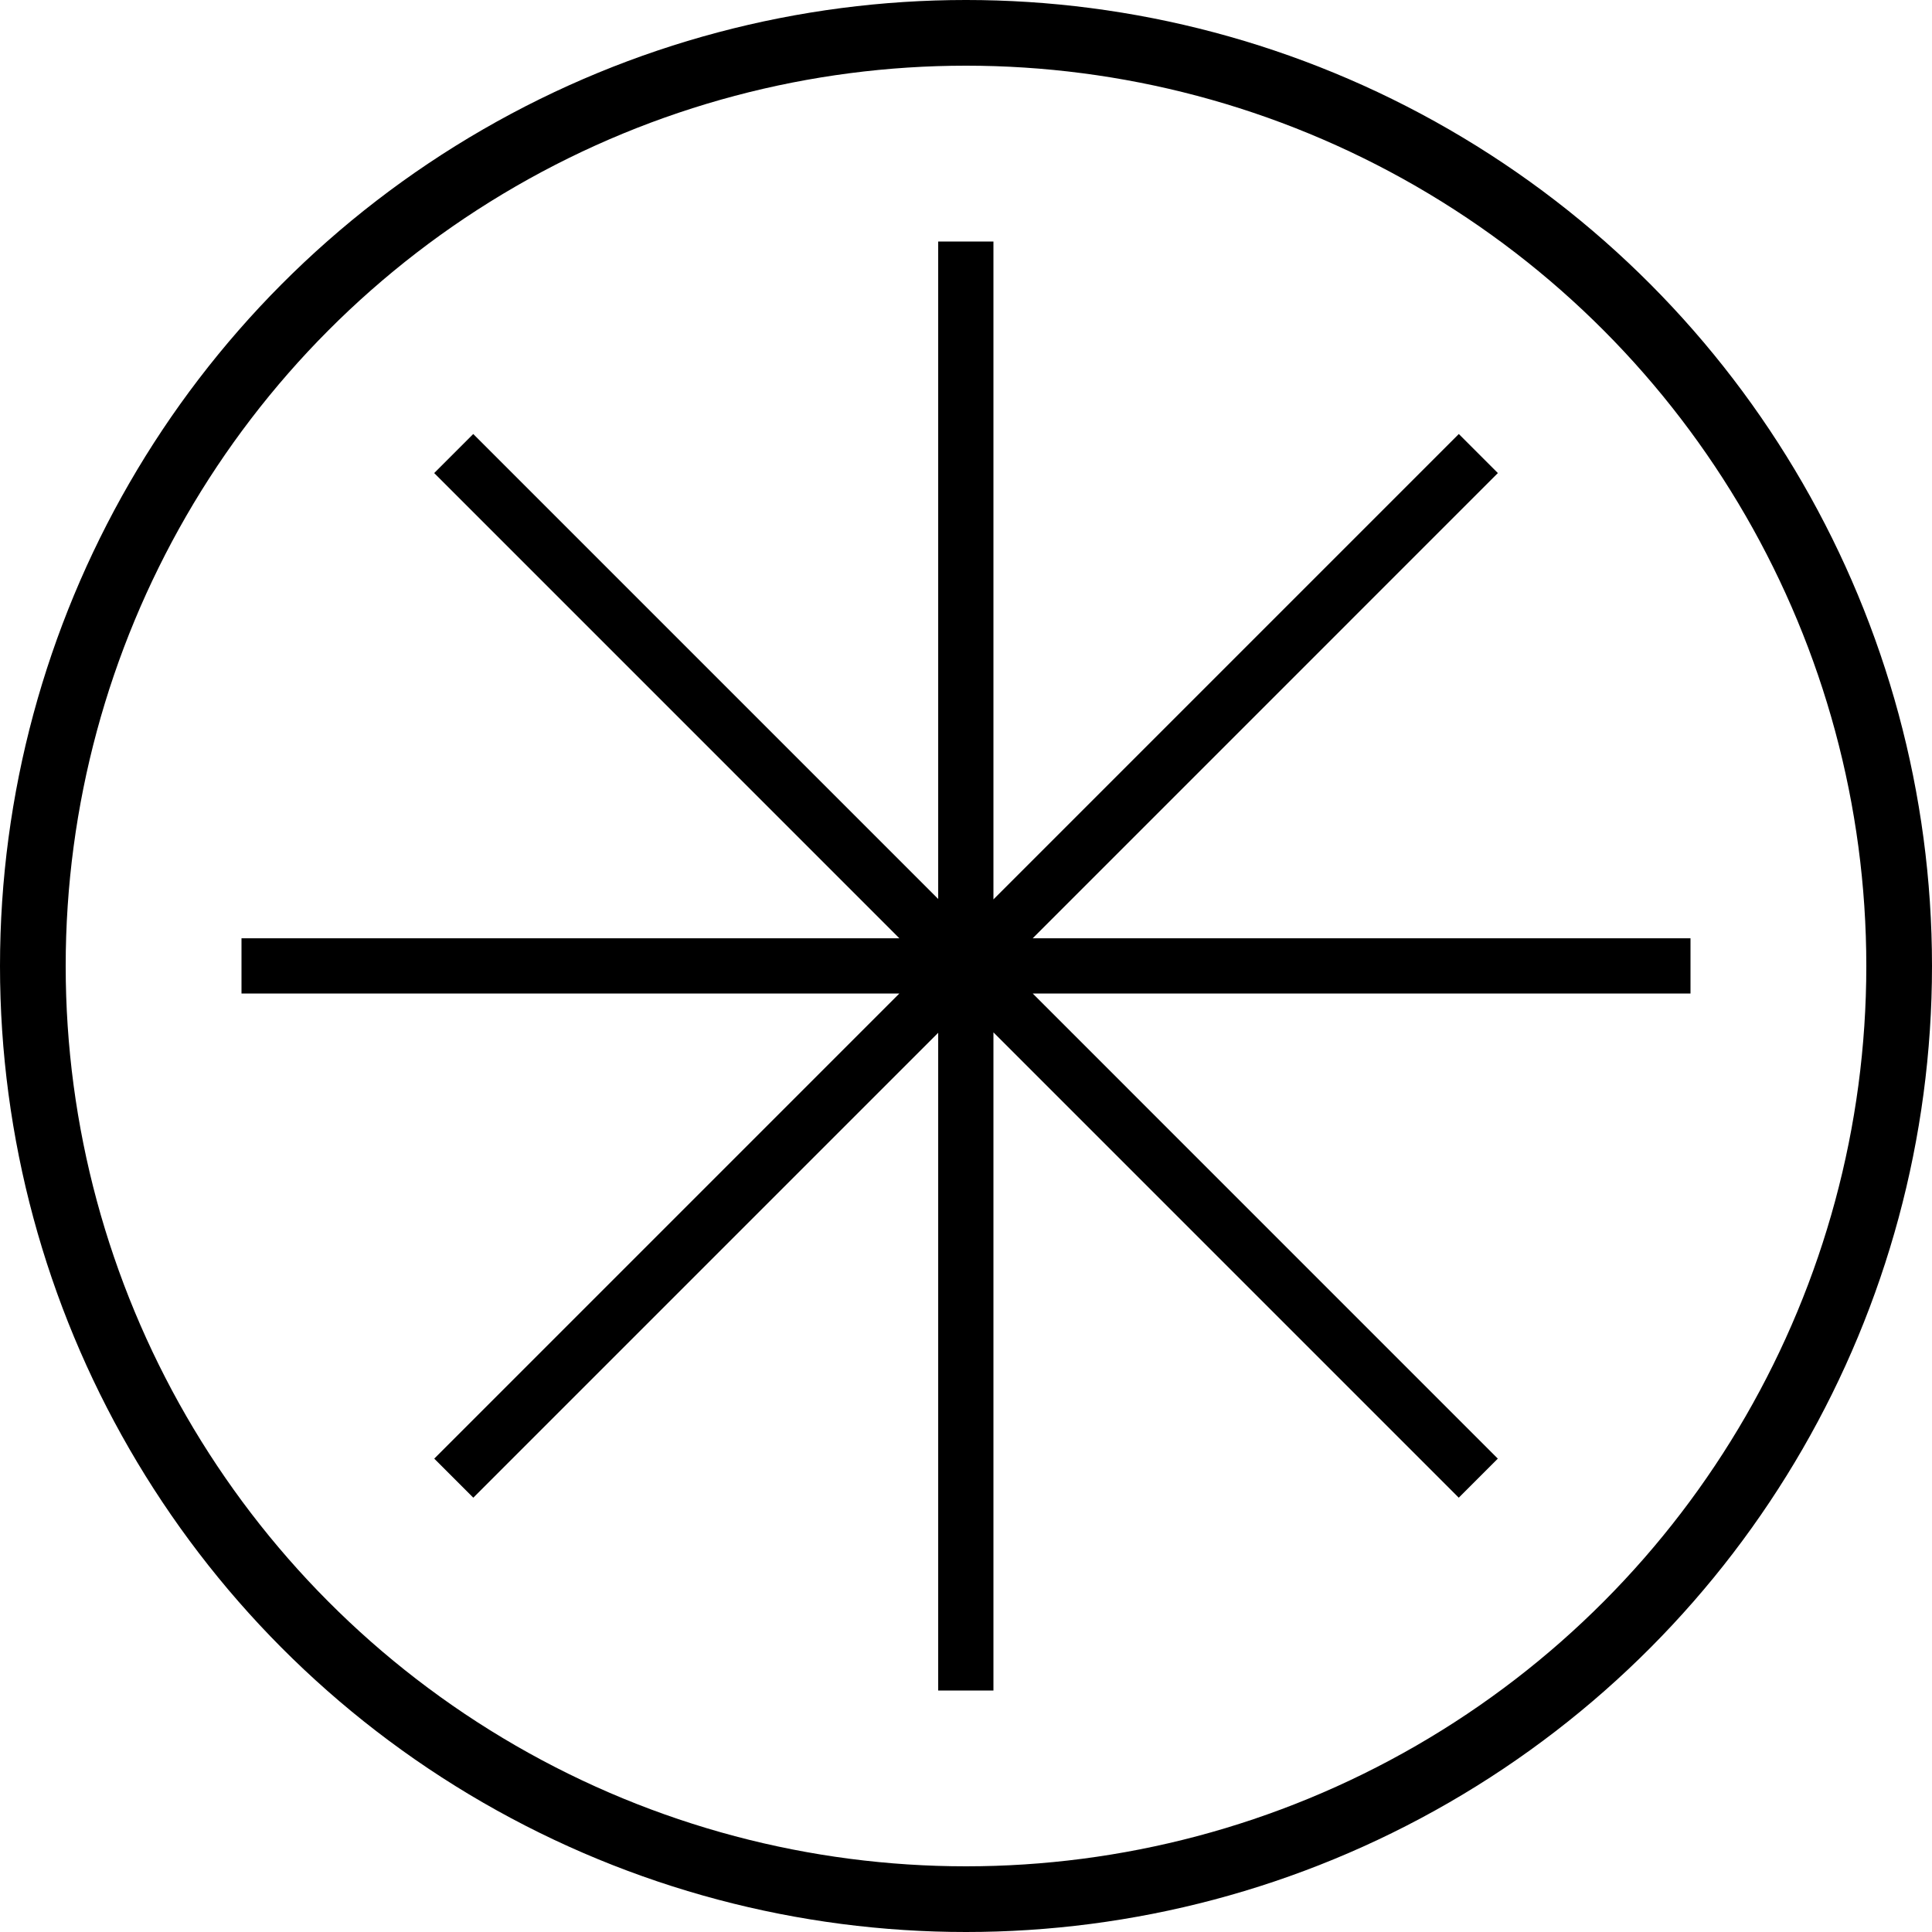 <svg width="32" height="32" viewBox="0 0 32 32" fill="none" xmlns="http://www.w3.org/2000/svg"><circle cx="16" cy="16" r="15.456" stroke="#000" stroke-width="1.088"/><path d="M15.997 4v24M28 15.998H4M24.485 24.483L7.515 7.512M7.516 24.483l16.97-16.971" stroke="#000" stroke-width=".915"/></svg>
